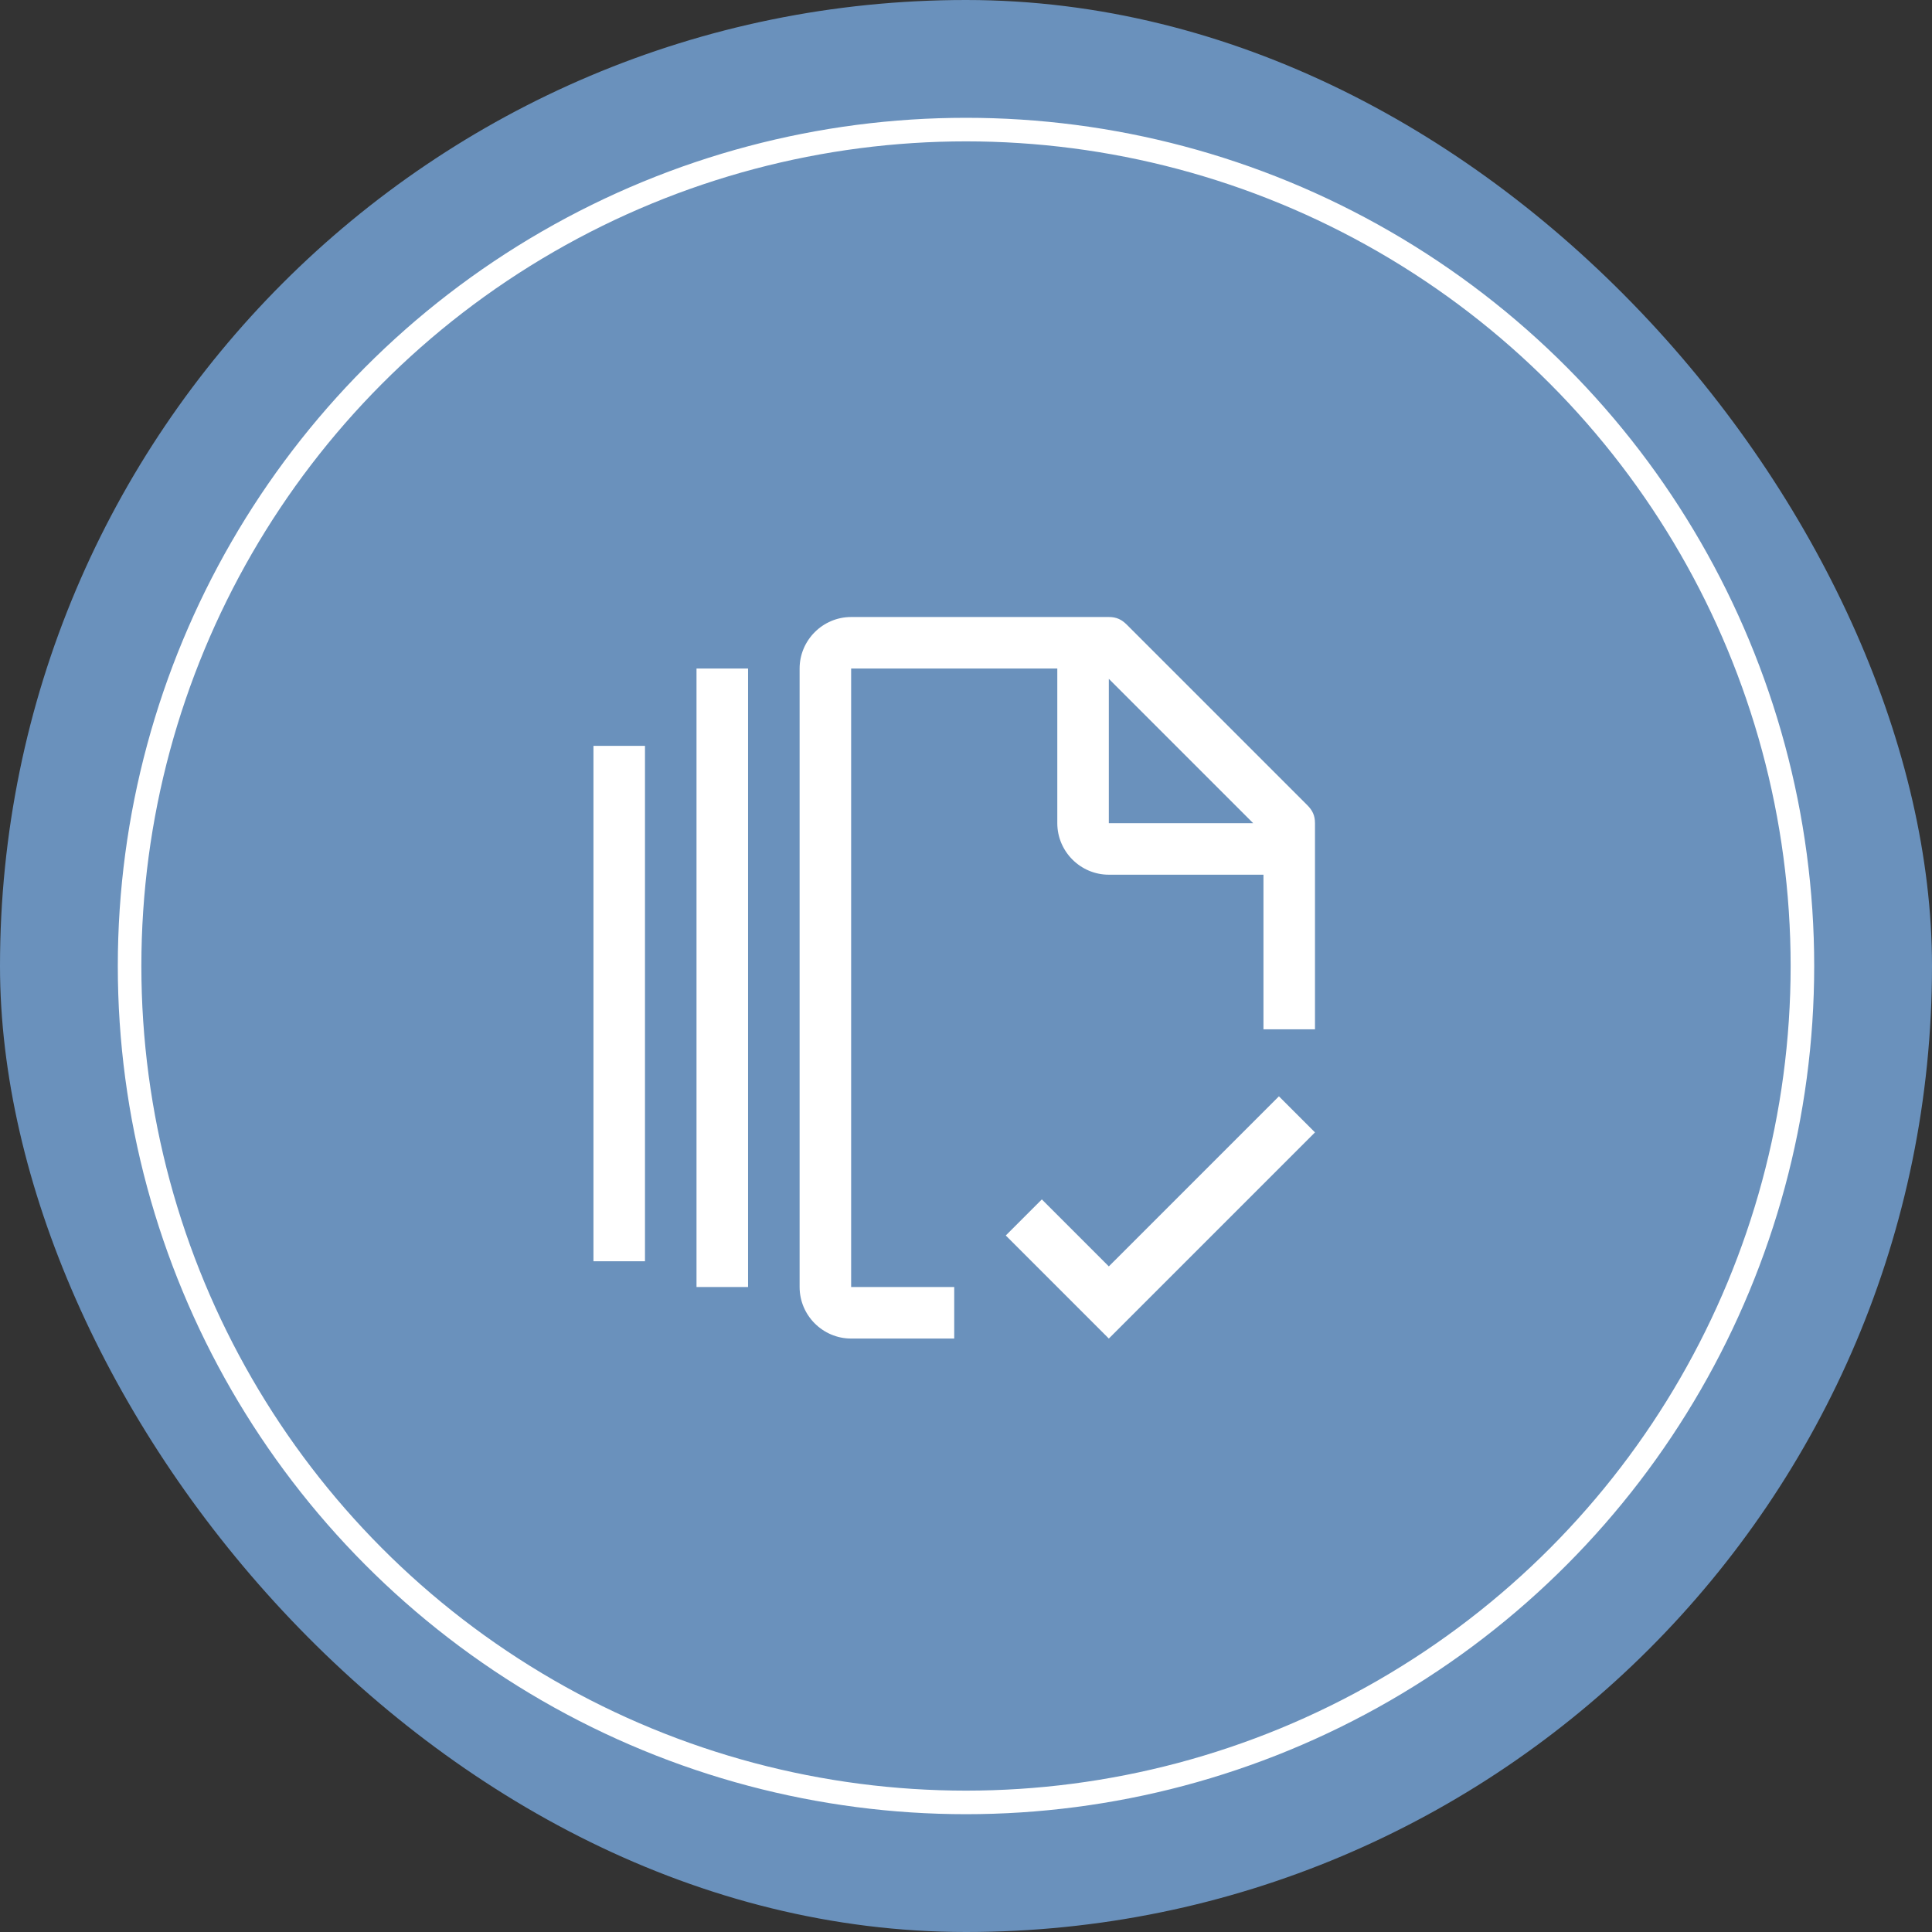 <svg width="82" height="82" viewBox="0 0 82 82" fill="none" xmlns="http://www.w3.org/2000/svg">
<rect x="0" y="0" width="82" height="82" fill="#333333" stroke="none"/>
<rect width="82" height="82" rx="41" fill="#6A91BC"/>
<circle cx="41" cy="41" r="35.5" stroke="white"/>
<path d="M36.125 28.375H44.875V34.938C44.875 36.141 45.859 37.125 47.062 37.125H53.625V43.688H55.812V34.938C55.812 34.609 55.703 34.391 55.484 34.172L47.828 26.516C47.609 26.297 47.391 26.188 47.062 26.188H36.125C34.922 26.188 33.938 27.172 33.938 28.375V54.625C33.938 55.828 34.922 56.812 36.125 56.812H40.5V54.625H36.125V28.375ZM47.062 28.812L53.188 34.938H47.062V28.812ZM55.812 48.062L47.062 56.812L42.688 52.438L44.219 50.906L47.062 53.75L54.281 46.531L55.812 48.062ZM27.375 53.531H25.188V31.656H27.375V53.531ZM31.75 54.625H29.562V28.375H31.75V54.625Z" fill="white"/>
</svg>
